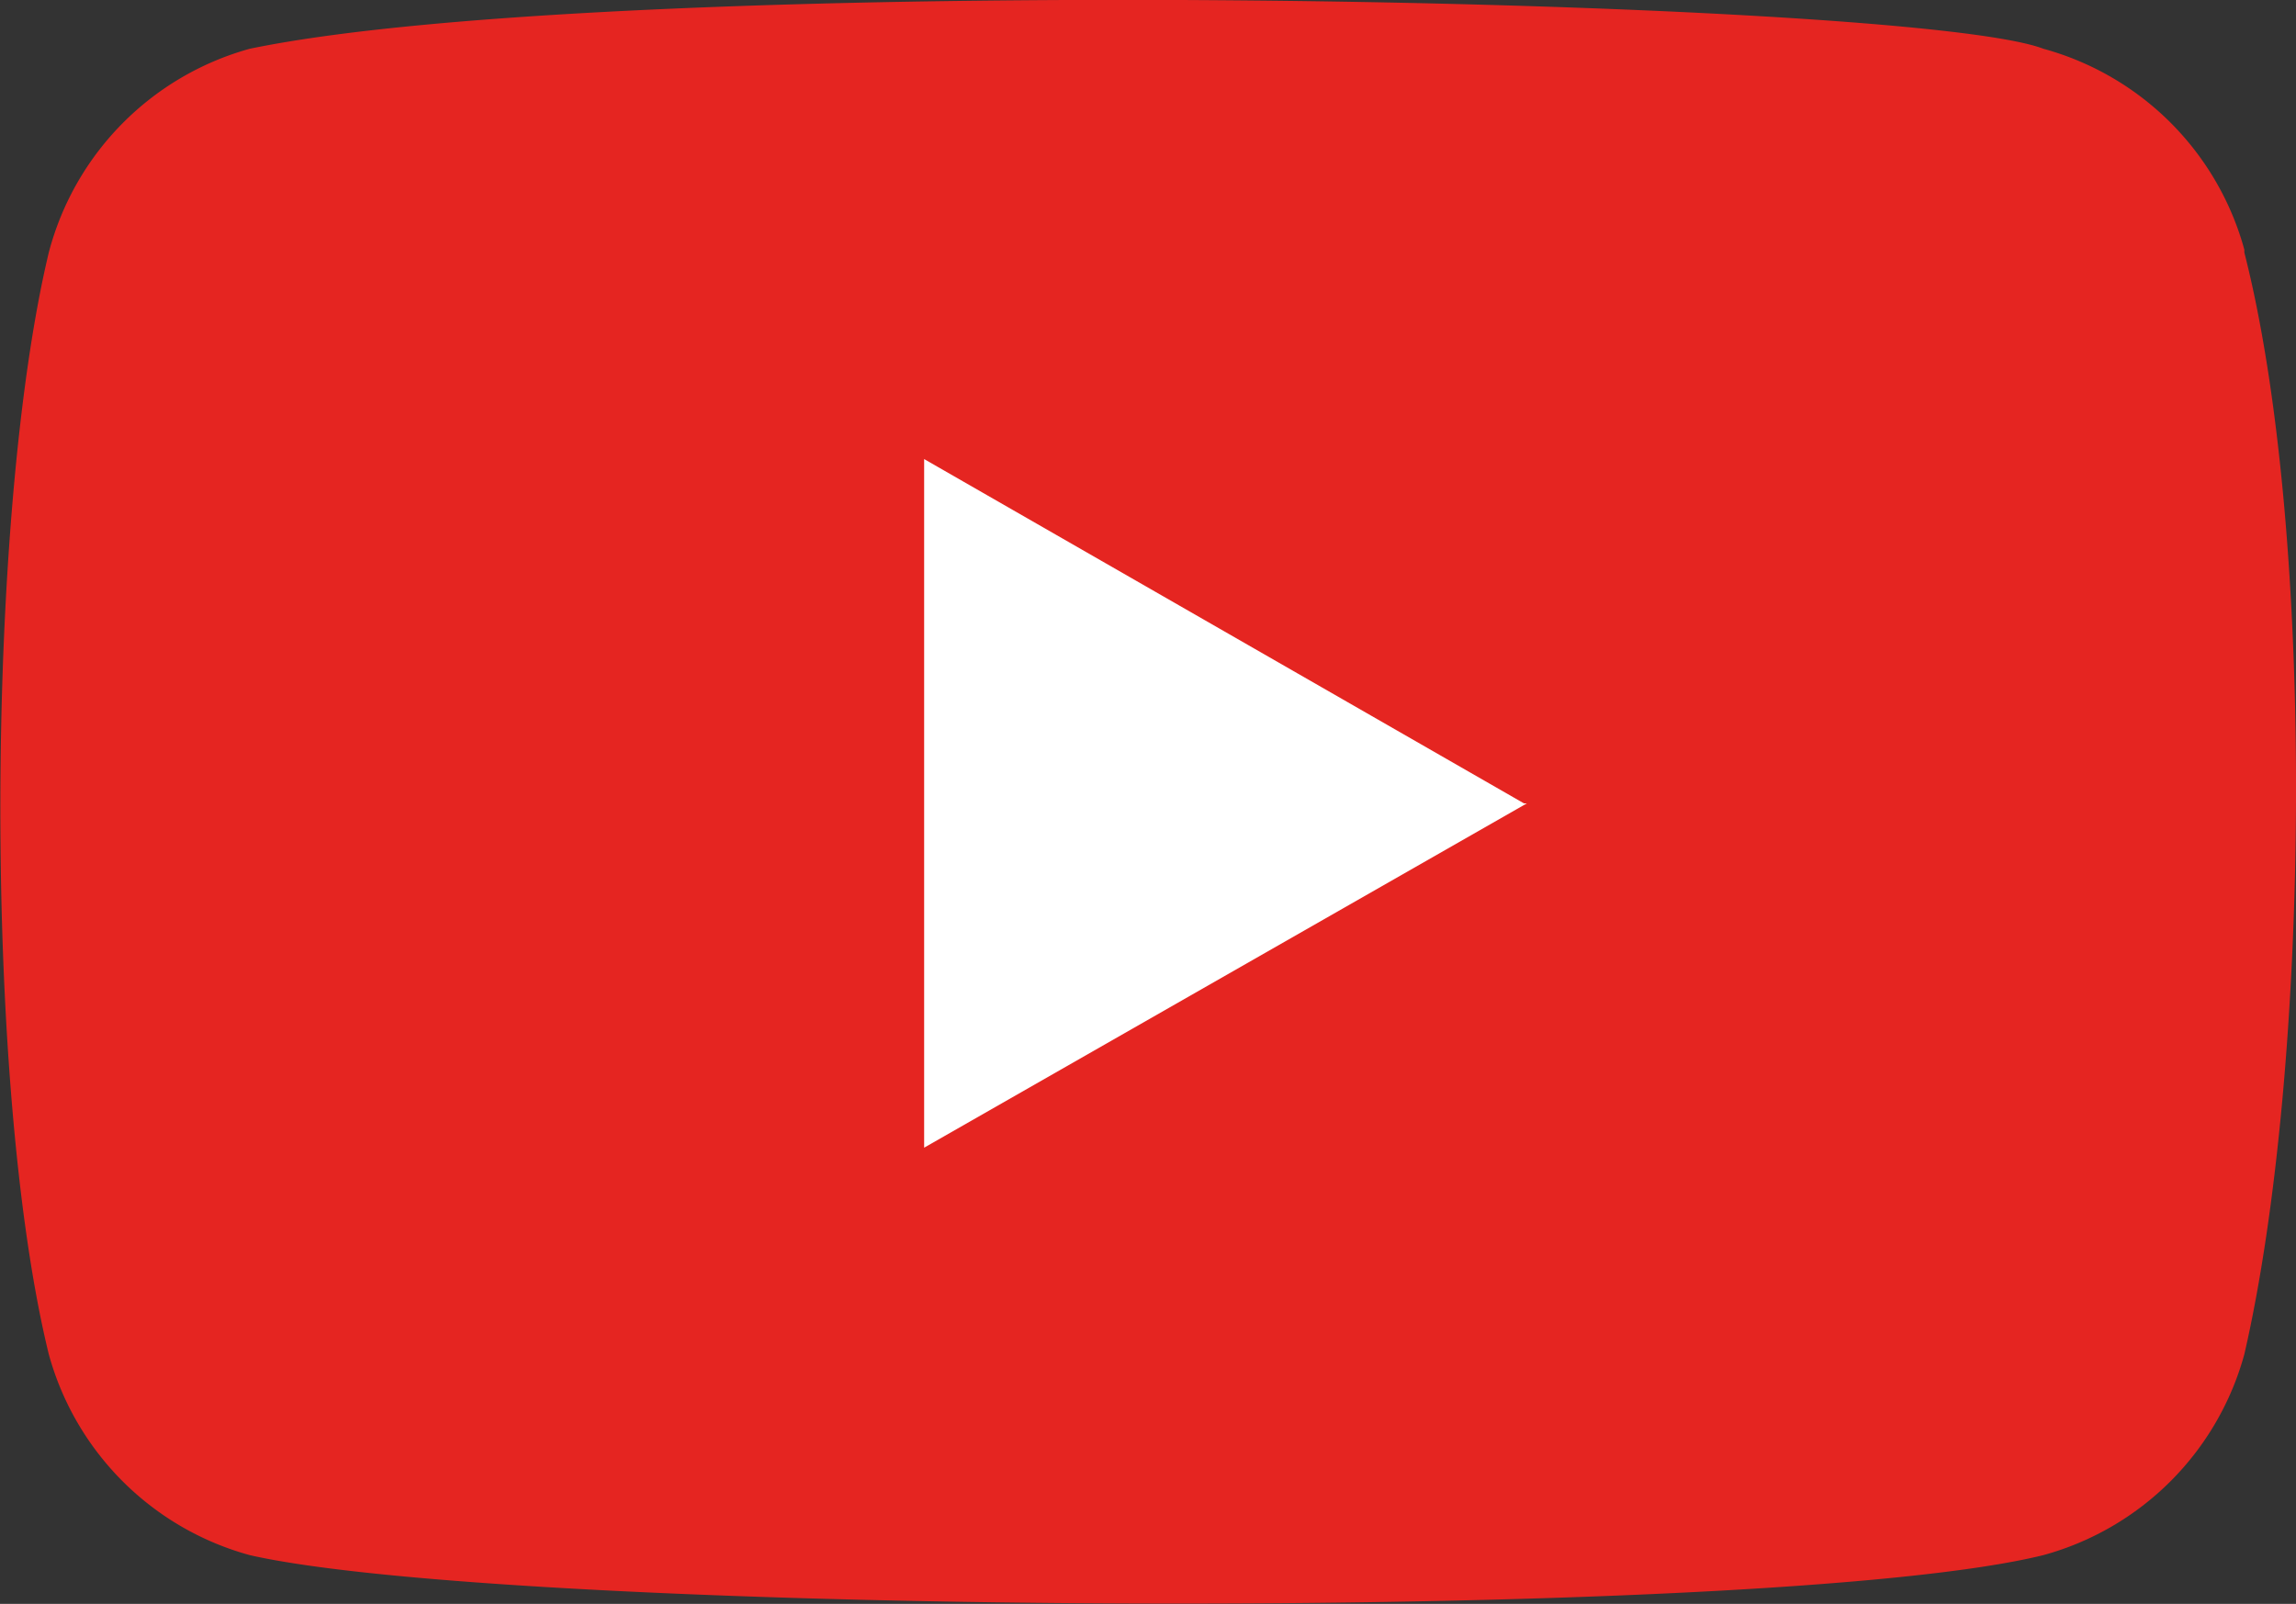<svg xmlns="http://www.w3.org/2000/svg" viewBox="0 0 80 55.9"><rect x="0" y="0" width="80" height="55.9" fill="#333333" stroke="none"/><path d="M78.2 8.7a10 10 0 0 0-7-7C66.5-.1 21.7-1 8.7 1.7a10 10 0 0 0-7 7.1c-2.2 9.2-2.3 29 0 38.4a10 10 0 0 0 7 7c9.2 2.1 52.8 2.4 62.5 0a10 10 0 0 0 7-7c2.3-10 2.5-28.6 0-38.4Z" style="fill:#e52521"/><path d="M53.1 28 32.2 16v24l21-12Z" style="fill:#fff"/></svg>